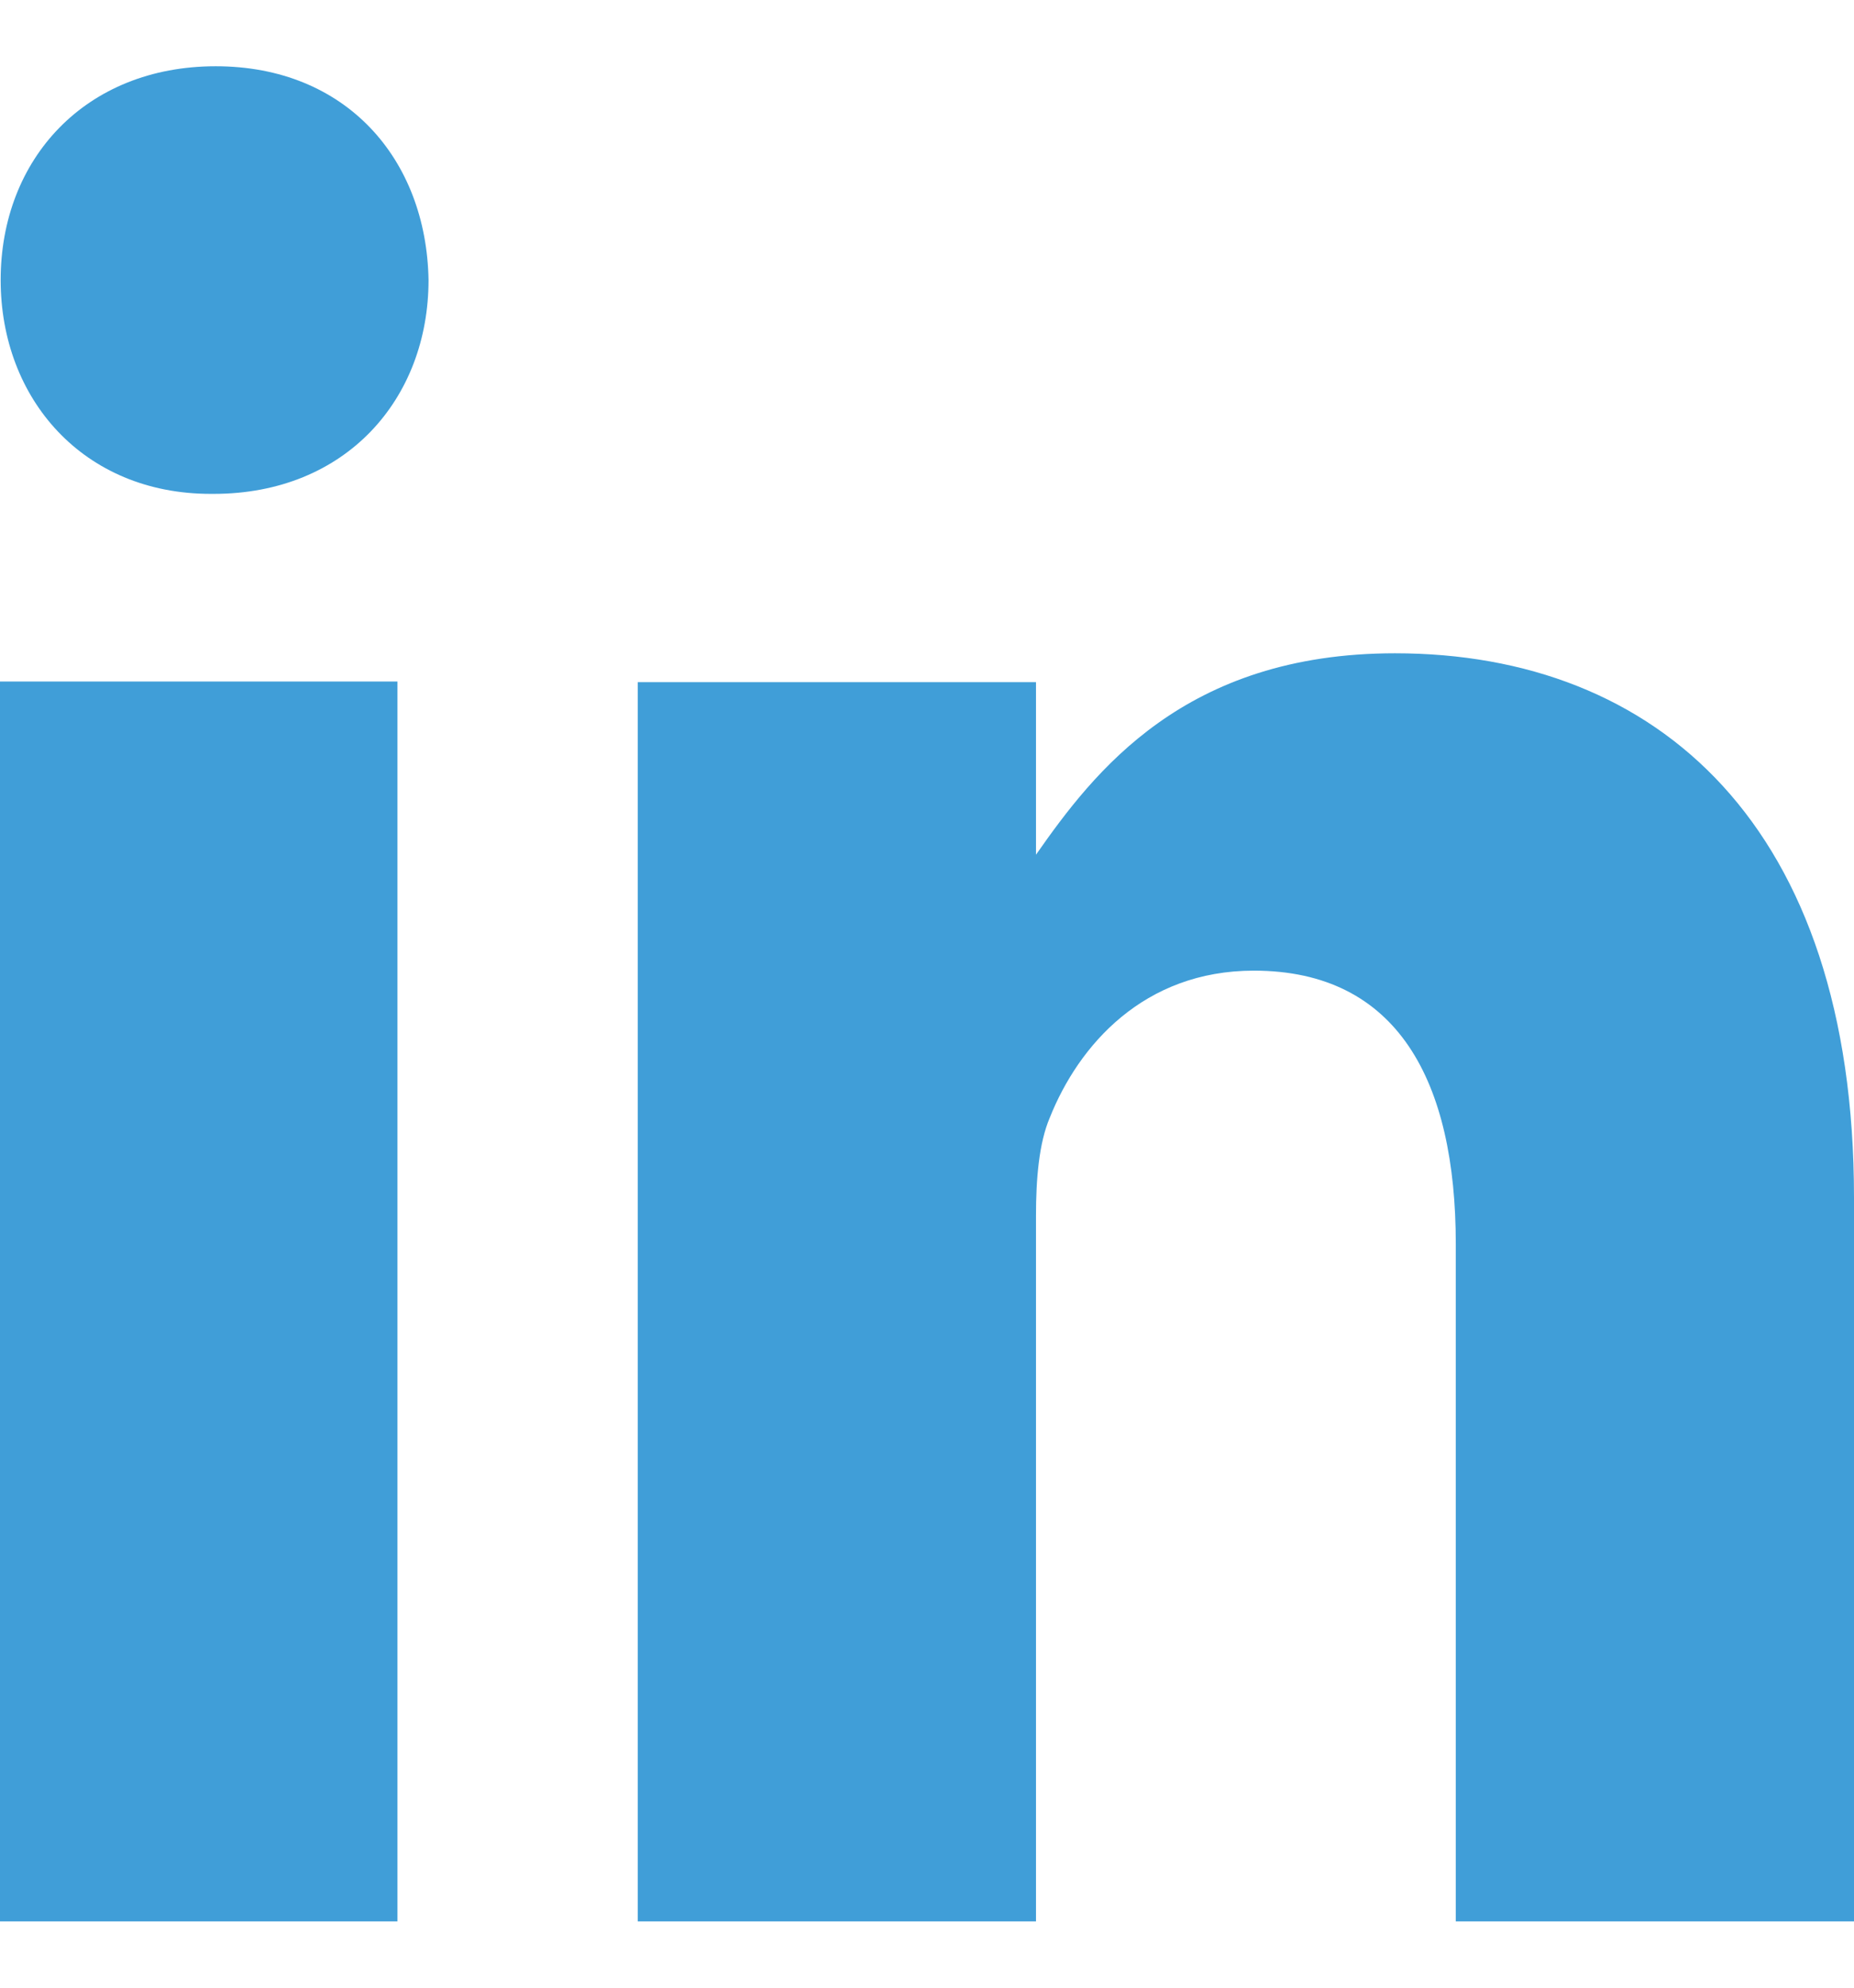 <svg 
 xmlns="http://www.w3.org/2000/svg"
 xmlns:xlink="http://www.w3.org/1999/xlink"
 width="14px" height="15px">
<path fill-rule="evenodd"  fill="rgb(64, 158, 216)"
 d="M10.993,14.500 L10.993,9.387 C10.993,8.162 10.556,7.325 9.468,7.325 C8.637,7.325 8.145,7.888 7.927,8.435 C7.845,8.627 7.823,8.900 7.823,9.173 L7.823,14.500 L4.816,14.500 L4.816,5.148 L7.823,5.148 L7.823,6.450 C8.260,5.826 8.943,4.930 10.534,4.930 C12.513,4.930 14.000,6.231 14.000,9.037 L14.000,14.500 L10.993,14.500 ZM1.613,3.727 L1.591,3.727 C0.629,3.727 0.005,3.010 0.005,2.113 C0.005,1.200 0.645,0.500 1.629,0.500 C2.613,0.500 3.220,1.200 3.236,2.113 C3.236,3.010 2.613,3.727 1.613,3.727 ZM3.001,14.500 L0.000,14.500 L0.000,5.143 L3.001,5.143 L3.001,14.500 Z"/>
</svg>